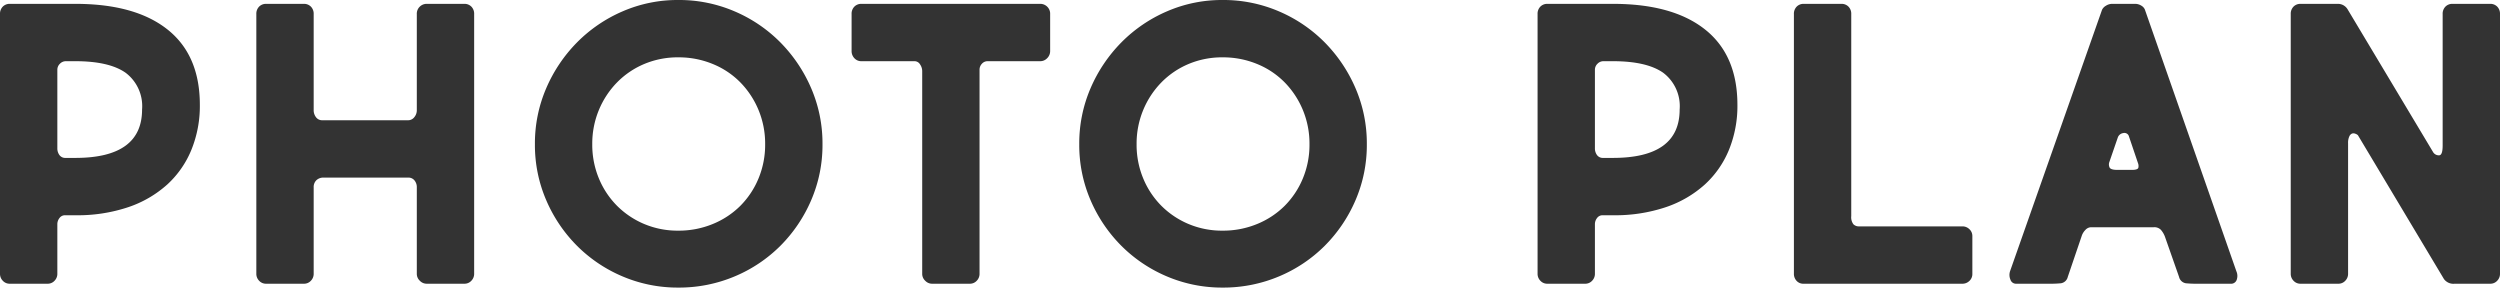 <svg xmlns="http://www.w3.org/2000/svg" width="292.1" height="33.6" viewBox="0 0 292.1 33.6"><path d="M10.35-8a.783.783,0,0,0-.65.325,1.16,1.16,0,0,0-.25.725v5.8a1.143,1.143,0,0,1-.325.8A1.077,1.077,0,0,1,8.3,0H3.9a1.077,1.077,0,0,1-.825-.35,1.143,1.143,0,0,1-.325-.8V-31.5a1.182,1.182,0,0,1,.325-.875A1.118,1.118,0,0,1,3.9-32.7h7.65q7,0,10.775,3T26.1-20.9a13.631,13.631,0,0,1-.975,5.225A11.276,11.276,0,0,1,22.3-11.6a13,13,0,0,1-4.55,2.65,18.638,18.638,0,0,1-6.2.95Zm.1-18a.959.959,0,0,0-.7.3.959.959,0,0,0-.3.7v9.15a1.314,1.314,0,0,0,.25.825.833.833,0,0,0,.7.325h1.15q7.8,0,7.8-5.65a4.884,4.884,0,0,0-1.925-4.3Q15.5-26,11.55-26Zm27.8-6.7a1.118,1.118,0,0,1,.825.325,1.182,1.182,0,0,1,.325.875v11.2a1.334,1.334,0,0,0,.275.85.877.877,0,0,0,.725.35H50.45a.9.9,0,0,0,.7-.35,1.262,1.262,0,0,0,.3-.85V-31.5a1.136,1.136,0,0,1,.35-.875,1.143,1.143,0,0,1,.8-.325H57a1.118,1.118,0,0,1,.825.325,1.182,1.182,0,0,1,.325.875V-1.15a1.143,1.143,0,0,1-.325.8A1.077,1.077,0,0,1,57,0H52.6a1.1,1.1,0,0,1-.8-.35,1.1,1.1,0,0,1-.35-.8v-10.1a1.233,1.233,0,0,0-.275-.825.9.9,0,0,0-.725-.325h-9.9a1.169,1.169,0,0,0-.825.3,1.1,1.1,0,0,0-.325.85v10.1a1.143,1.143,0,0,1-.325.8A1.077,1.077,0,0,1,38.25,0h-4.4a1.077,1.077,0,0,1-.825-.35,1.143,1.143,0,0,1-.325-.8V-31.5a1.182,1.182,0,0,1,.325-.875,1.118,1.118,0,0,1,.825-.325Zm27,16.4a16.259,16.259,0,0,1,1.325-6.55,17.377,17.377,0,0,1,3.6-5.35A16.859,16.859,0,0,1,75.5-31.825,16.136,16.136,0,0,1,82-33.15a16.437,16.437,0,0,1,6.575,1.325,16.782,16.782,0,0,1,5.35,3.625,17.377,17.377,0,0,1,3.6,5.35A16.259,16.259,0,0,1,98.85-16.3a16.259,16.259,0,0,1-1.325,6.55,17.069,17.069,0,0,1-3.6,5.325A16.649,16.649,0,0,1,88.575-.85,16.71,16.71,0,0,1,82,.45a16.4,16.4,0,0,1-6.5-1.3,16.722,16.722,0,0,1-5.325-3.575,17.069,17.069,0,0,1-3.6-5.325A16.259,16.259,0,0,1,65.25-16.3Zm6.7,0a10.247,10.247,0,0,0,.775,4A9.857,9.857,0,0,0,74.85-9.1a9.927,9.927,0,0,0,3.175,2.125A10.064,10.064,0,0,0,82-6.2a10.432,10.432,0,0,0,4.025-.775A9.792,9.792,0,0,0,89.25-9.1a9.857,9.857,0,0,0,2.125-3.2,10.247,10.247,0,0,0,.775-4,10.247,10.247,0,0,0-.775-4,10.15,10.15,0,0,0-2.125-3.225,9.6,9.6,0,0,0-3.225-2.15A10.432,10.432,0,0,0,82-26.45a10.064,10.064,0,0,0-3.975.775,9.728,9.728,0,0,0-3.175,2.15A10.15,10.15,0,0,0,72.725-20.3,10.247,10.247,0,0,0,71.95-16.3Zm30.3-15.2a1.182,1.182,0,0,1,.325-.875,1.118,1.118,0,0,1,.825-.325h20.9a1.143,1.143,0,0,1,.8.325,1.136,1.136,0,0,1,.35.875v4.3a1.157,1.157,0,0,1-.35.85,1.1,1.1,0,0,1-.8.35h-6.15a.88.88,0,0,0-.675.3,1,1,0,0,0-.275.7V-1.15a1.143,1.143,0,0,1-.325.8,1.077,1.077,0,0,1-.825.35h-4.4a1.1,1.1,0,0,1-.8-.35,1.1,1.1,0,0,1-.35-.8v-23.7a1.379,1.379,0,0,0-.25-.775A.753.753,0,0,0,109.6-26h-6.2a1.077,1.077,0,0,1-.825-.35,1.2,1.2,0,0,1-.325-.85Zm26.6,15.2a16.259,16.259,0,0,1,1.325-6.55,17.377,17.377,0,0,1,3.6-5.35,16.859,16.859,0,0,1,5.325-3.625,16.136,16.136,0,0,1,6.5-1.325,16.437,16.437,0,0,1,6.575,1.325,16.782,16.782,0,0,1,5.35,3.625,17.377,17.377,0,0,1,3.6,5.35,16.259,16.259,0,0,1,1.325,6.55,16.259,16.259,0,0,1-1.325,6.55,17.069,17.069,0,0,1-3.6,5.325,16.649,16.649,0,0,1-5.35,3.575A16.71,16.71,0,0,1,145.6.45a16.4,16.4,0,0,1-6.5-1.3,16.722,16.722,0,0,1-5.325-3.575,17.069,17.069,0,0,1-3.6-5.325A16.259,16.259,0,0,1,128.85-16.3Zm6.7,0a10.247,10.247,0,0,0,.775,4,9.857,9.857,0,0,0,2.125,3.2,9.927,9.927,0,0,0,3.175,2.125A10.064,10.064,0,0,0,145.6-6.2a10.432,10.432,0,0,0,4.025-.775A9.792,9.792,0,0,0,152.85-9.1a9.857,9.857,0,0,0,2.125-3.2,10.247,10.247,0,0,0,.775-4,10.247,10.247,0,0,0-.775-4,10.15,10.15,0,0,0-2.125-3.225,9.6,9.6,0,0,0-3.225-2.15,10.432,10.432,0,0,0-4.025-.775,10.064,10.064,0,0,0-3.975.775,9.728,9.728,0,0,0-3.175,2.15,10.15,10.15,0,0,0-2.125,3.225A10.247,10.247,0,0,0,135.55-16.3ZM190-8a.783.783,0,0,0-.65.325,1.16,1.16,0,0,0-.25.725v5.8a1.143,1.143,0,0,1-.325.8,1.077,1.077,0,0,1-.825.35h-4.4a1.077,1.077,0,0,1-.825-.35,1.143,1.143,0,0,1-.325-.8V-31.5a1.182,1.182,0,0,1,.325-.875,1.118,1.118,0,0,1,.825-.325h7.65q7,0,10.775,3t3.775,8.8a13.631,13.631,0,0,1-.975,5.225A11.276,11.276,0,0,1,201.95-11.6a13,13,0,0,1-4.55,2.65,18.638,18.638,0,0,1-6.2.95Zm.1-18a.959.959,0,0,0-.7.3.959.959,0,0,0-.3.7v9.15a1.314,1.314,0,0,0,.25.825.833.833,0,0,0,.7.325h1.15q7.8,0,7.8-5.65a4.884,4.884,0,0,0-1.925-4.3Q195.15-26,191.2-26Zm27.8-6.7a1.118,1.118,0,0,1,.825.325,1.182,1.182,0,0,1,.325.875V-7.9a1.353,1.353,0,0,0,.25.95.879.879,0,0,0,.65.25h12.1a1.143,1.143,0,0,1,.8.325,1.077,1.077,0,0,1,.35.825v4.4a1.077,1.077,0,0,1-.35.825,1.143,1.143,0,0,1-.8.325H213.5a1.059,1.059,0,0,1-.85-.35,1.194,1.194,0,0,1-.3-.8V-31.5a1.182,1.182,0,0,1,.325-.875,1.118,1.118,0,0,1,.825-.325ZM259.2,0q-.45,0-1.025-.05a.97.97,0,0,1-.825-.75L255.7-5.5a2.606,2.606,0,0,0-.475-.8,1.065,1.065,0,0,0-.825-.3h-7.3a.925.925,0,0,0-.7.325,1.783,1.783,0,0,0-.4.625L244.35-.8a.97.97,0,0,1-.825.75Q242.95,0,242.5,0h-4.2a.675.675,0,0,1-.65-.475,1.4,1.4,0,0,1-.05-.975L248.35-32a1.088,1.088,0,0,1,.45-.475,1.362,1.362,0,0,1,.75-.225h2.65a1.356,1.356,0,0,1,.725.2.984.984,0,0,1,.425.45l10.7,30.6a1.329,1.329,0,0,1,.05.95.692.692,0,0,1-.75.5Zm-10-14.2a.83.83,0,0,0,.025.6q.125.3.925.3h1.7q.7,0,.75-.275a.936.936,0,0,0-.05-.525l-1.05-3.1a.55.55,0,0,0-.675-.4.786.786,0,0,0-.625.5Zm44.5-18.5a1.118,1.118,0,0,1,.825.325,1.182,1.182,0,0,1,.325.875V-1.15a1.143,1.143,0,0,1-.325.8A1.077,1.077,0,0,1,293.7,0h-4.15a1.365,1.365,0,0,1-1.25-.55l-10.05-16.8a.838.838,0,0,0-.3-.175.588.588,0,0,0-.375-.025.606.606,0,0,0-.325.325,1.774,1.774,0,0,0-.15.825V-1.15a1.143,1.143,0,0,1-.325.8,1.077,1.077,0,0,1-.825.35h-4.4a1.077,1.077,0,0,1-.825-.35,1.143,1.143,0,0,1-.325-.8V-31.5a1.182,1.182,0,0,1,.325-.875,1.118,1.118,0,0,1,.825-.325h4.4a1.313,1.313,0,0,1,1.1.65l10,16.7a.788.788,0,0,0,.675.35q.425,0,.425-1.15V-31.5a1.182,1.182,0,0,1,.325-.875,1.118,1.118,0,0,1,.825-.325Z" transform="translate(-2.75 33.15)" fill="#333"/></svg>